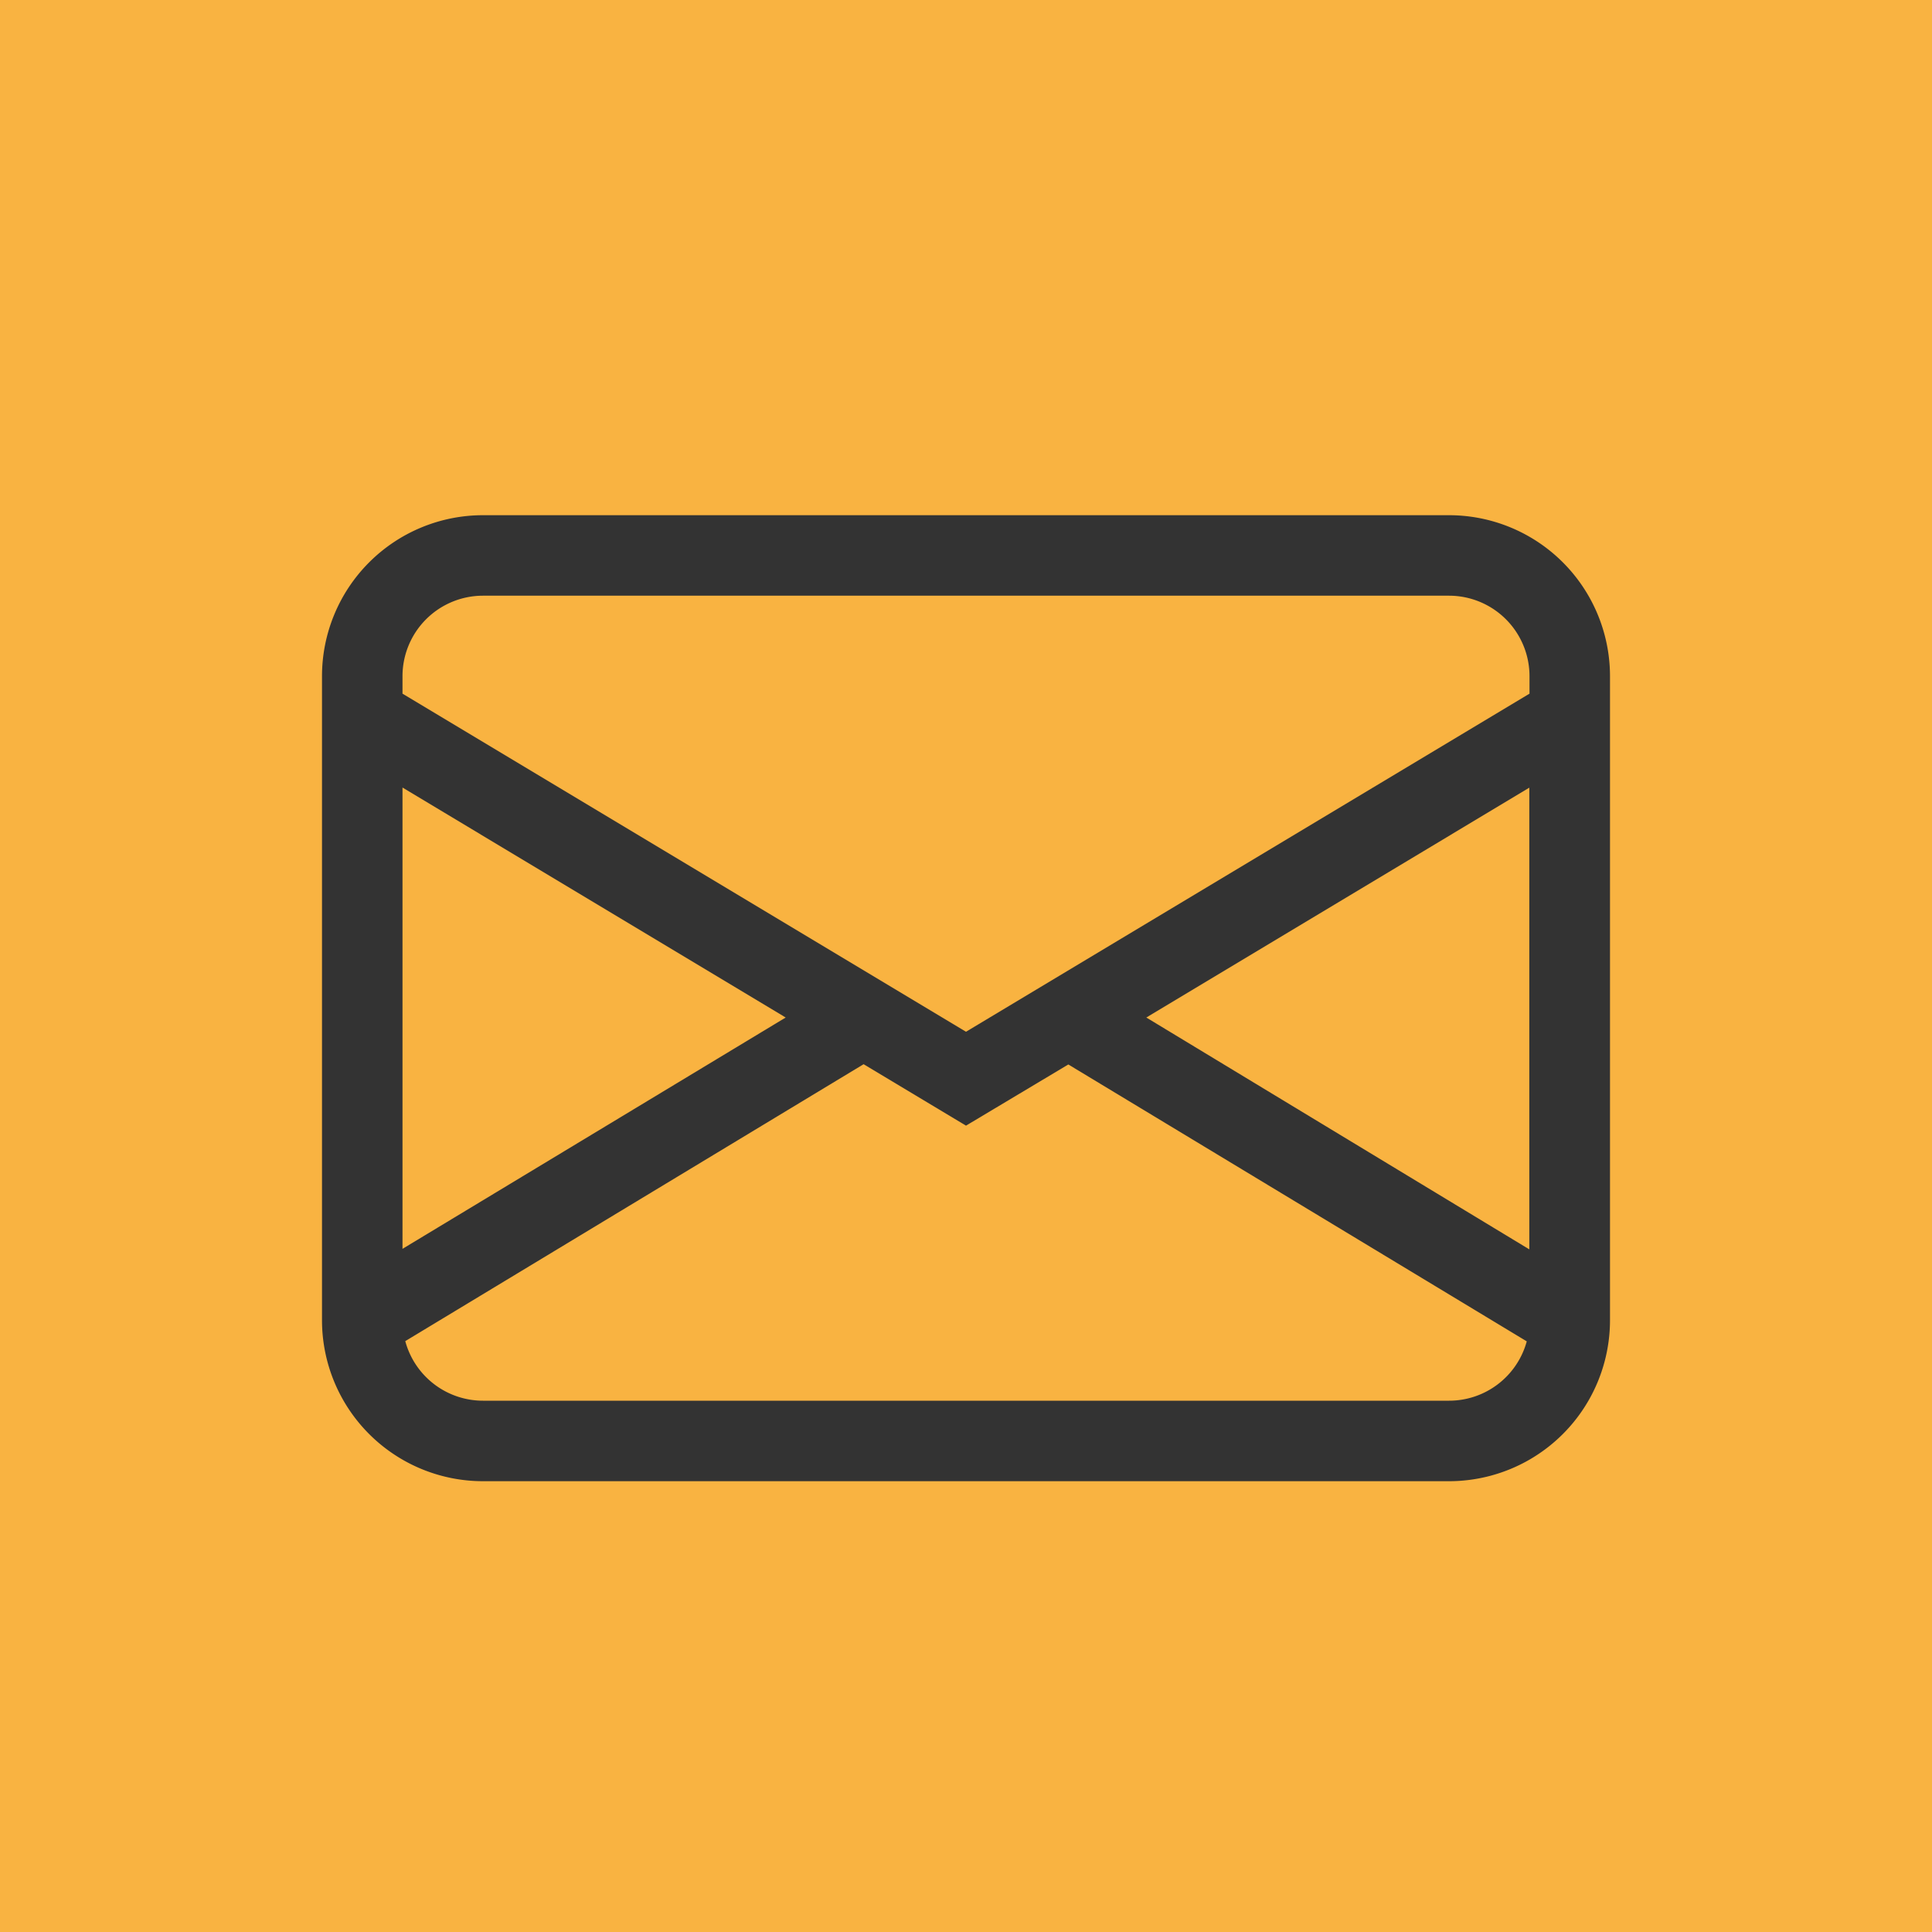 <svg xmlns="http://www.w3.org/2000/svg" width="30" height="30" viewBox="0 0 30 30"><g id="icon-gelb_mail" transform="translate(-60 -6756)"><rect id="Rechteck_94" data-name="Rechteck 94" width="30" height="30" transform="translate(60 6756)" fill="#f9b341"></rect><path id="Pfad_203" data-name="Pfad 203" d="M0,4.5A2.5,2.5,0,0,1,2.5,2h15A2.5,2.5,0,0,1,20,4.5v10A2.5,2.5,0,0,1,17.5,17H2.5A2.5,2.5,0,0,1,0,14.5ZM2.5,3.25A1.25,1.25,0,0,0,1.25,4.5v.271L10,10.021l8.75-5.25V4.5A1.25,1.25,0,0,0,17.5,3.25ZM18.75,6.229,12.8,9.8l5.947,3.6V6.23Zm-.042,8.6-7.119-4.3L10,11.479l-1.59-.954-7.117,4.3A1.25,1.25,0,0,0,2.5,15.75h15A1.25,1.25,0,0,0,18.708,14.826ZM1.25,13.392,7.2,9.8,1.25,6.229v7.162Z" transform="translate(65 6762)" fill="#333"></path></g></svg>